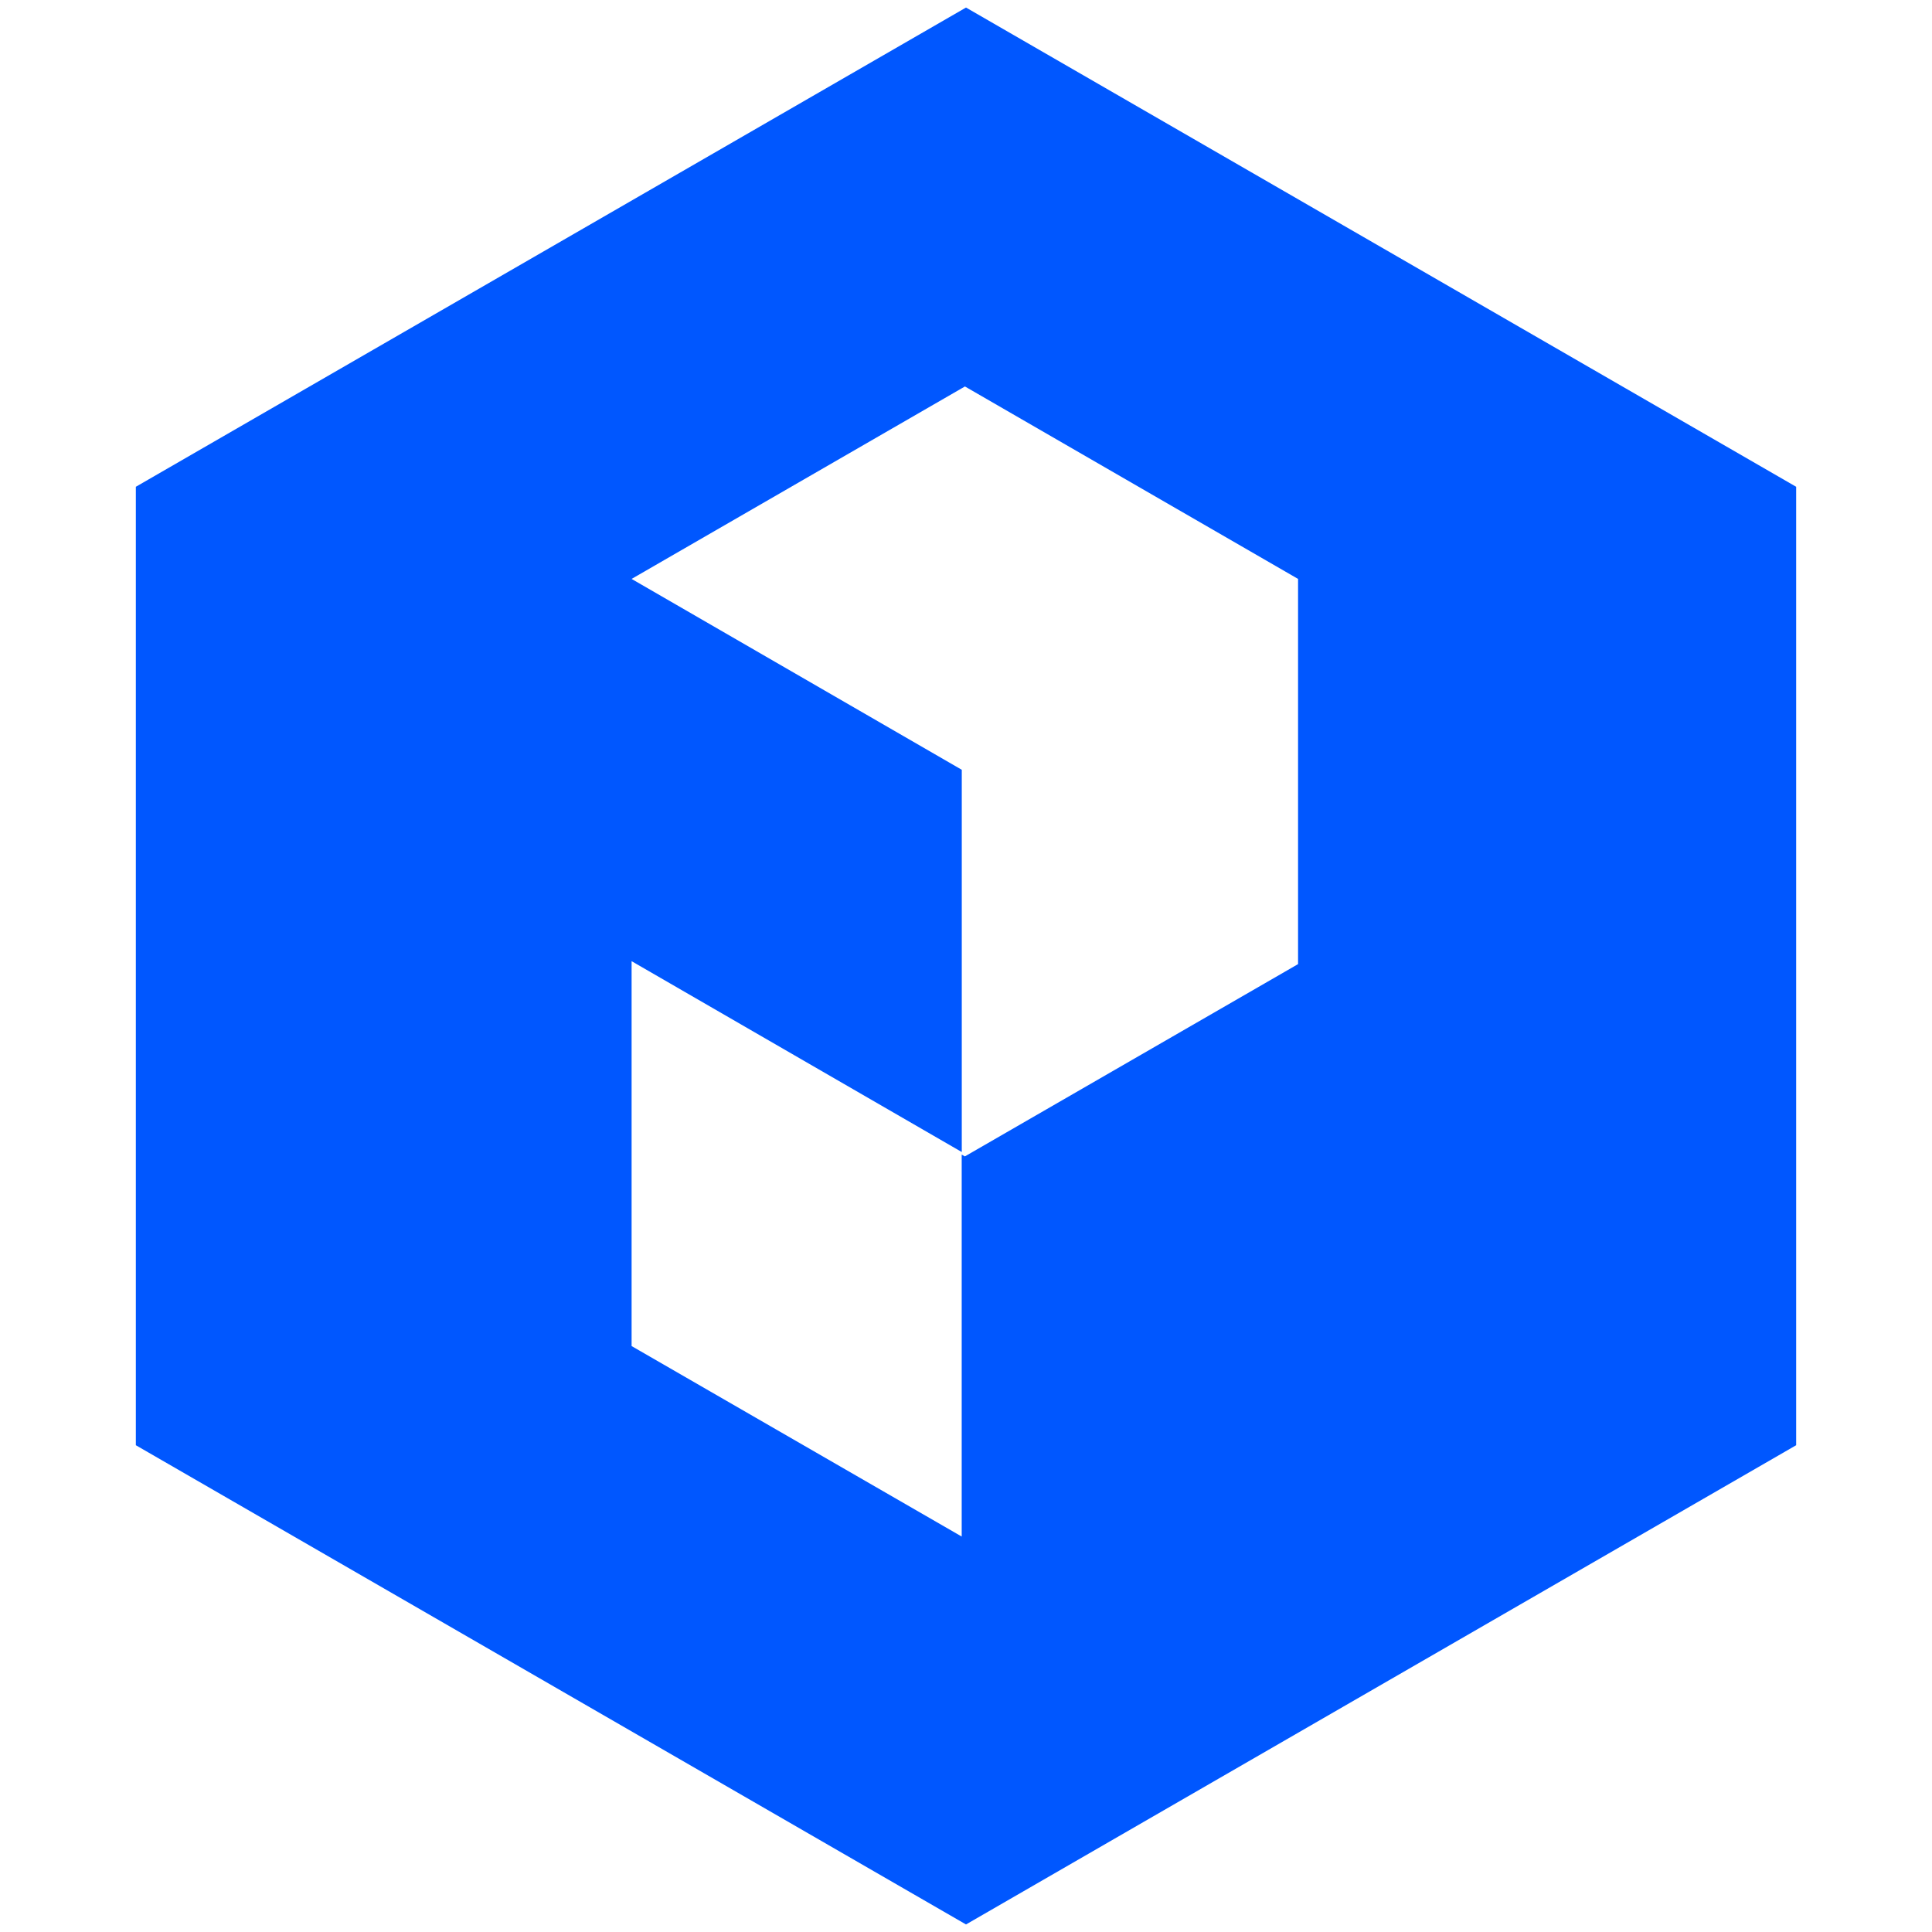 <svg xmlns="http://www.w3.org/2000/svg" viewBox="0 0 256 256"><defs><style>.cls-1{fill:#0057ff;}</style></defs><title>pp-fav</title><g id="pp-banner"><path class="cls-1" d="M128,1,18,64.5v127L128,255l110-63.5V64.5Zm44,126.75h0l-44.15,25.48-.42-.24v50.61L83.69,178.36v-51h0l43.75,25.29V102L83.69,76.71l43.75-25.26.42-.24L172,76.71h0Z"/></g></svg>
